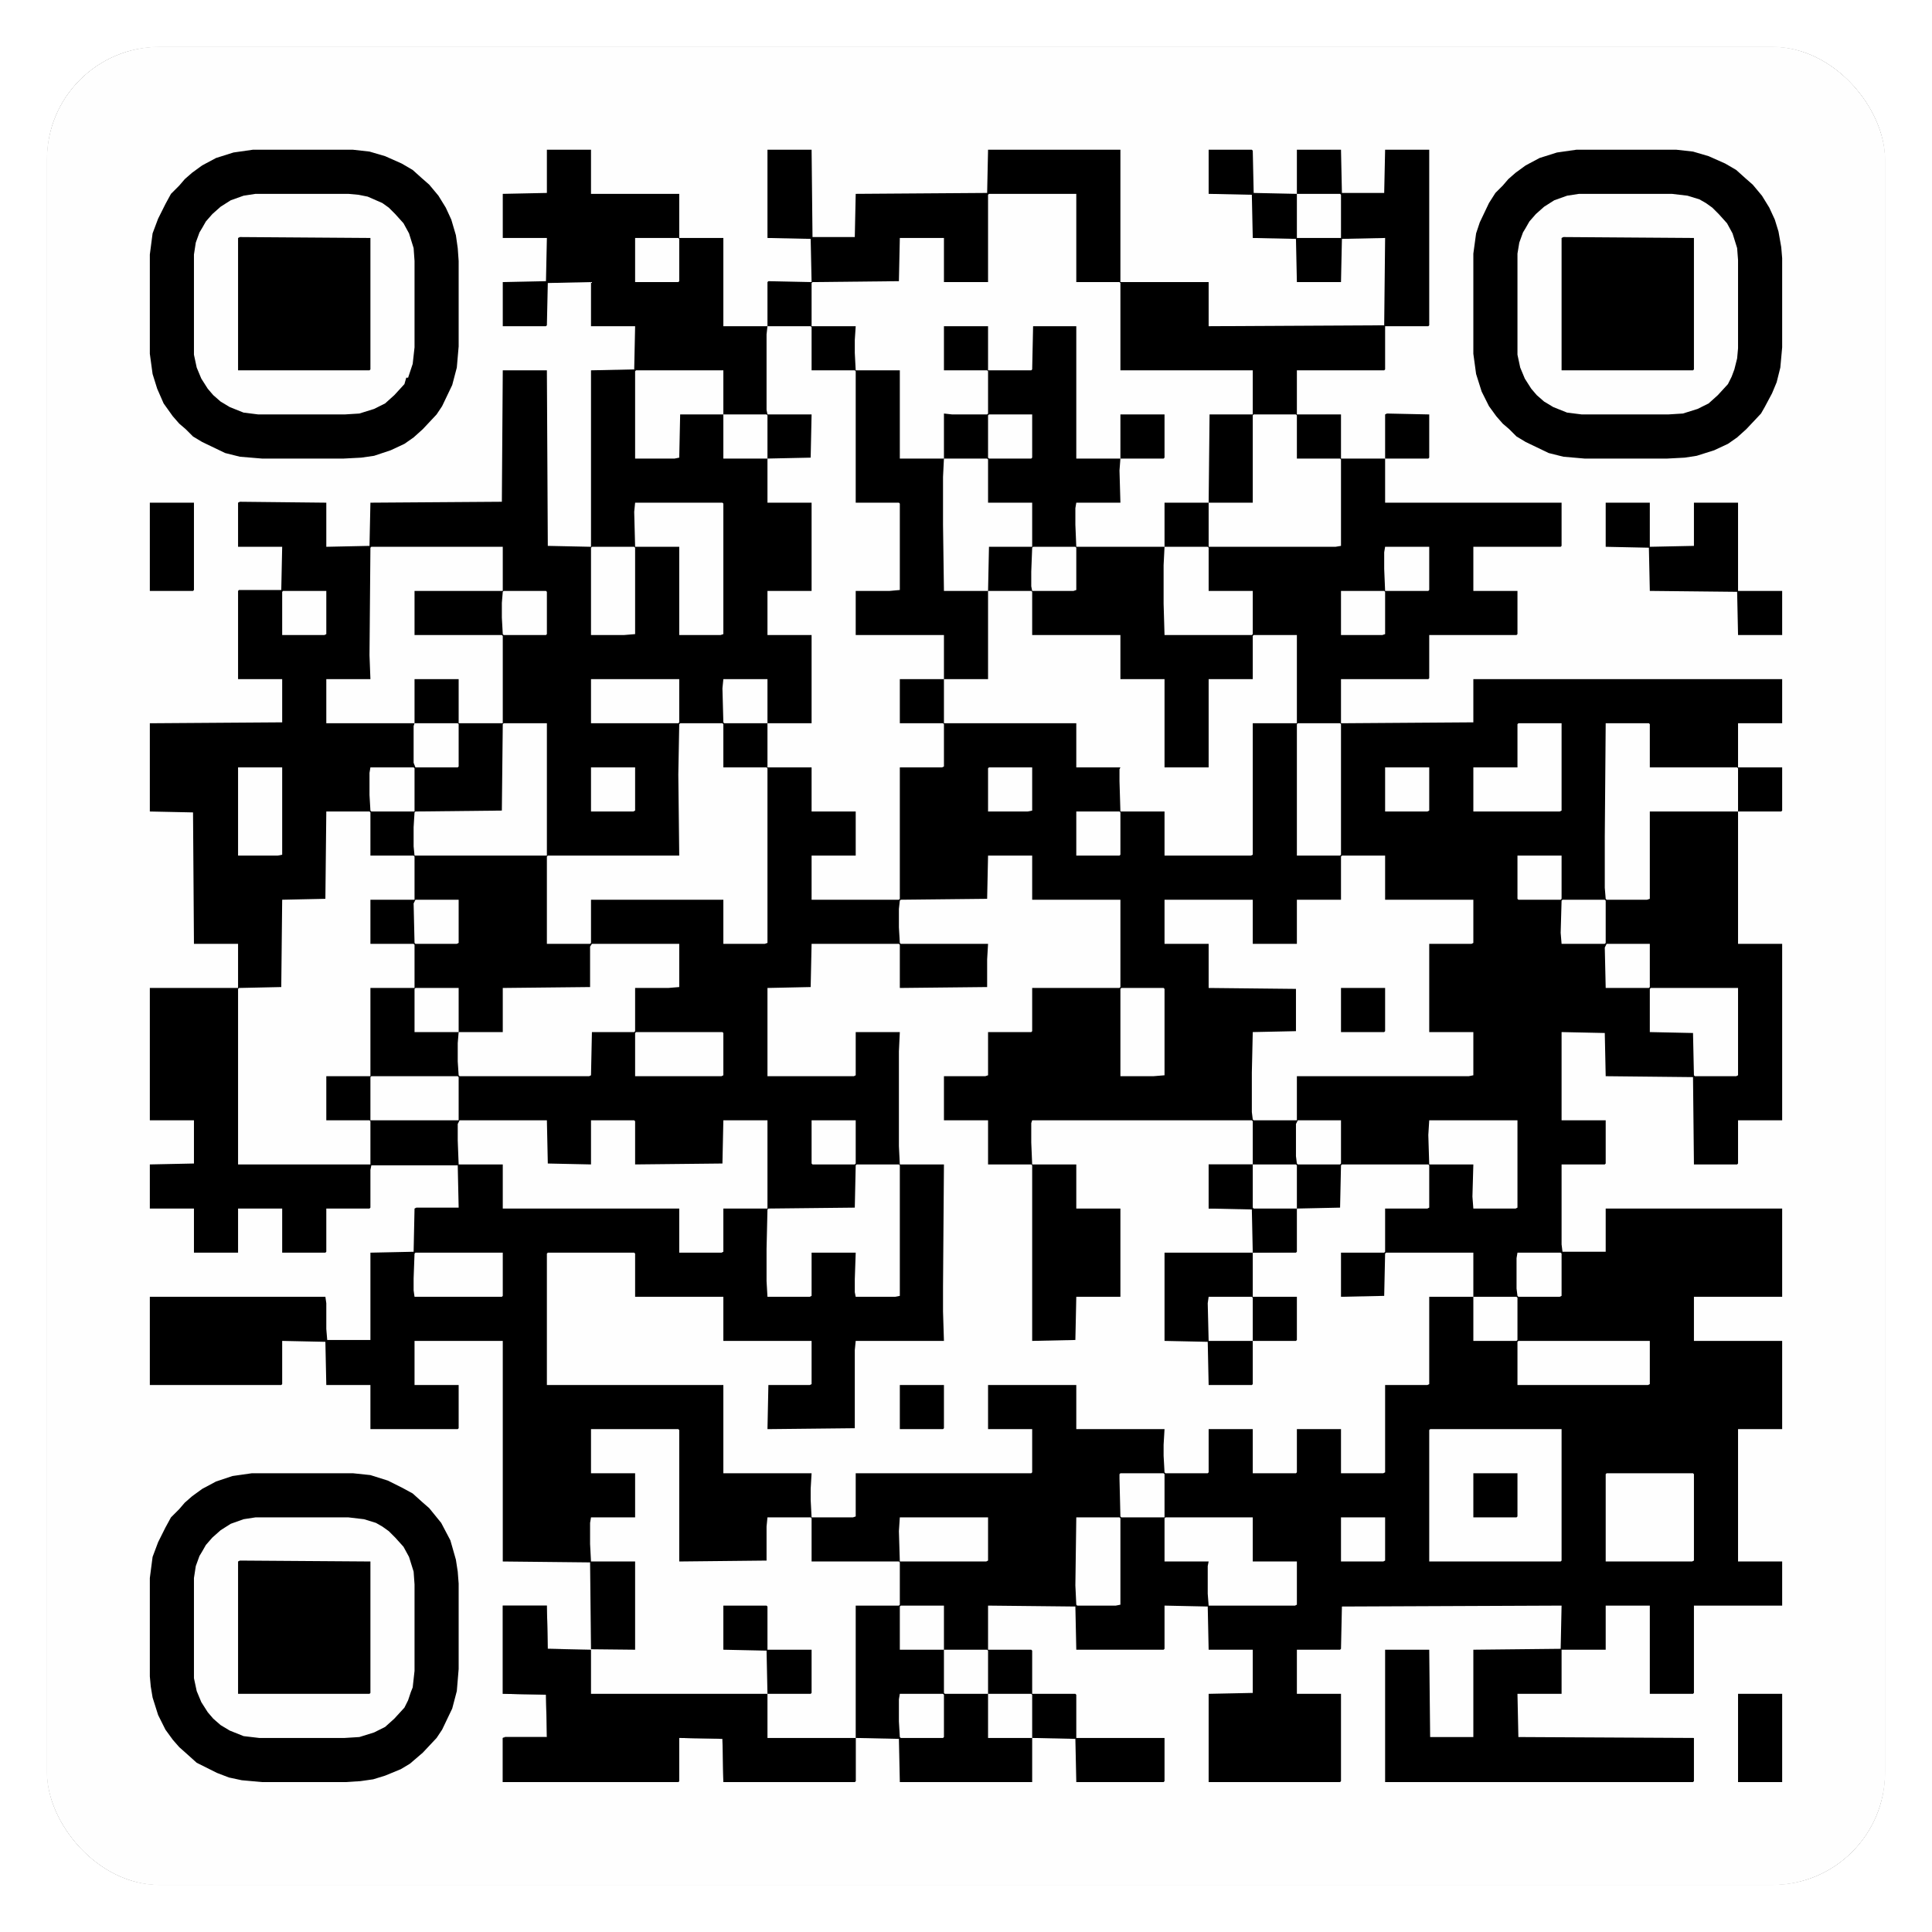 <svg width="206" height="206" viewBox="0 0 206 206" fill="none" xmlns="http://www.w3.org/2000/svg">
<g filter="url(#filter0_bd_351_2261)">
<g clip-path="url(#clip0_351_2261)">
<mask id="mask0_351_2261" style="mask-type:luminance" maskUnits="userSpaceOnUse" x="5" y="4" width="196" height="196">
<path d="M201 4H5V200H201V4Z" fill="white"/>
</mask>
<g mask="url(#mask0_351_2261)">
<path d="M5 4H201V200H5V4Z" fill="black"/>
<path d="M5 4H201V200H5V4ZM58.312 14.976V19.582L53.608 19.68V24.384H58.312L58.214 28.99L53.608 29.088V33.792H58.214L58.312 33.694L58.41 29.186L63.016 29.088V33.792H67.72L67.622 38.398L63.016 38.496V57.312L58.41 57.214L58.312 38.496H53.608L53.51 52.51L39.496 52.608L39.398 57.214L34.792 57.312V52.608L25.58 52.51L25.384 52.608V57.312H30.088L29.99 61.918H25.482L25.384 62.016V71.424H30.088V76.03L15.976 76.128V85.536L20.582 85.634L20.68 99.648H25.384V104.352H15.976V118.464H20.68V123.07L15.976 123.168V127.872H20.68V132.576H25.384V127.872H30.088V132.576H34.694L34.792 132.478V127.872H39.398L39.496 127.774V123.756L39.594 123.266H48.806L48.904 127.774H44.396L44.2 127.872L44.102 132.478L39.496 132.576V141.886H34.89L34.792 140.71V137.966L34.694 137.28H15.976V146.688H29.99L30.088 146.59V141.984L34.694 142.082L34.792 146.688H39.496V151.392H48.806L48.904 151.294V146.688H44.2V141.984H53.608V165.504L62.918 165.602L63.016 174.912L58.41 174.814L58.312 170.208H53.608V179.616L58.214 179.714L58.312 184.222H53.804L53.608 184.32V189.024H72.326L72.424 188.926V184.32L77.03 184.418L77.128 189.024H91.142L91.24 188.926V184.32L95.846 184.418L95.944 189.024H110.056V184.32L114.662 184.418L114.76 189.024H124.07L124.168 188.926V184.32H114.76V179.714L114.662 179.616H110.056V175.01L109.958 174.912H105.352V170.208L114.662 170.306L114.76 174.912H124.07L124.168 174.814V170.208L128.774 170.306L128.872 174.912H133.576V179.518L128.872 179.616V189.024H142.886L142.984 188.926V179.616H138.28V174.912H142.886L142.984 174.814L143.082 170.306L166.504 170.208L166.406 174.814L157.096 174.912V184.222H152.49L152.392 174.912H147.688V189.024H180.518L180.616 188.926V184.32L161.898 184.222L161.8 179.616H166.504V174.912H171.208V170.208H175.912V179.616H180.518L180.616 179.518V170.208H190.024V165.504H185.32V151.392H190.024V141.984H180.616V137.28H190.024V127.872H171.208V132.478H166.602L166.504 131.694V123.168H171.11L171.208 123.07V118.464H166.504V109.056L171.11 109.154L171.208 113.76L180.518 113.858L180.616 123.168H185.222L185.32 123.07V118.464H190.024V99.648H185.32V85.536H189.926L190.024 85.438V80.832H185.32V76.128H190.024V71.424H157.096V76.03L142.984 76.128V71.424H152.294L152.392 71.326V66.72H161.702L161.8 66.622V62.016H157.096V57.312H166.406L166.504 57.214V52.608H147.688V47.904H142.984V43.2H138.28V38.496H147.59L147.688 38.398V33.792H152.294L152.392 33.694V14.976H147.688L147.59 19.582H143.082L142.984 14.976H138.28V19.68L133.674 19.582L133.576 15.074L133.478 14.976H128.872V19.68L133.478 19.778L133.576 24.384L138.182 24.482L138.28 29.088H142.984L143.082 24.482L147.688 24.384L147.59 33.694L128.872 33.792V29.088H119.464V14.976H105.352L105.254 19.582L91.24 19.68L91.142 24.286H86.634L86.536 14.976H81.832V24.384L86.438 24.482L86.536 29.088L81.93 28.99L81.832 29.088V33.792H77.128V24.384H72.424V19.68H63.016V14.976H58.312Z" fill="#FEFEFE"/>
<path d="M105.352 90.24H110.056V94.944H119.464V104.254L119.366 104.352H110.056V108.958L109.958 109.056H105.352V113.662L105.058 113.76H100.648V118.464H105.352V123.168H109.958L110.056 123.266V141.984L114.662 141.886L114.76 137.28H119.464V127.872H114.76V123.168H110.056L109.958 120.816V118.758L110.056 118.464H133.478L133.576 118.562V123.168H128.872V127.872H133.478L133.576 127.97V132.576L138.182 132.478V129.146L138.28 127.872L142.886 127.774L142.984 123.266L143.082 123.168H152.294L152.392 123.266V127.774L152.196 127.872H147.688V132.478L147.59 132.576H142.984V137.28L147.59 137.182L147.688 132.674L147.786 132.576H157.096V137.28H152.392V146.59L152.196 146.688H147.688V155.998L147.492 156.096H142.984V151.392H138.28V155.998L138.182 156.096H133.576V151.392H128.872V155.998L128.774 156.096H124.266L124.168 155.998L124.07 154.234V153.058L124.168 151.392H114.76V146.688H105.352V151.392H110.056V155.998L109.958 156.096H91.24V160.702L90.946 160.8H86.536L86.438 158.938V157.762L86.536 156.096H77.128V146.688H58.312V132.674L58.41 132.576H67.622L67.72 132.674V137.28H77.128V141.984H86.536V146.59L86.34 146.688H81.93L81.832 151.392L91.142 151.294V142.964L91.24 141.984H100.648L100.55 138.848V136.202L100.648 123.168H95.944L95.846 121.208V111.114L95.944 109.056H91.24V113.662L91.044 113.76H81.832V104.352L86.438 104.254L86.536 99.648H95.846L95.944 99.746V104.352L105.254 104.254V101.314L105.352 99.648H96.042L95.944 99.55L95.846 97.884V95.924L95.944 95.042L96.042 94.944L105.254 94.846L105.352 90.24Z" fill="#FEFEFE"/>
<path d="M168.072 14.976H178.754L180.518 15.172L182.184 15.662L183.948 16.446L185.124 17.132L186.104 18.014L186.888 18.7L187.868 19.876L188.652 21.15L189.24 22.424L189.632 23.698L189.926 25.364L190.024 26.54V36.046L189.828 38.202L189.436 39.77L188.946 40.946L188.162 42.416L187.77 43.102L186.202 44.768L185.222 45.65L184.242 46.336L182.772 47.022L180.91 47.61L179.636 47.806L177.774 47.904H168.954L166.7 47.708L165.132 47.316L162.682 46.14L161.702 45.552L160.918 44.768L160.232 44.18L159.546 43.396L158.762 42.318L157.978 40.75L157.39 38.888L157.096 36.732V26.05L157.39 23.894L157.782 22.718L158.762 20.66L159.448 19.582L160.232 18.798L160.82 18.112L161.604 17.426L162.682 16.642L164.152 15.858L166.014 15.27L168.072 14.976Z" fill="#FEFEFE"/>
<path d="M26.952 14.976H37.634L39.398 15.172L41.064 15.662L42.828 16.446L44.004 17.132L44.984 18.014L45.768 18.7L46.748 19.876L47.532 21.15L48.12 22.424L48.61 24.09L48.806 25.462L48.904 26.834V35.948L48.708 38.202L48.218 40.064L47.14 42.318L46.552 43.2L45.082 44.768L44.102 45.65L43.122 46.336L41.652 47.022L39.888 47.61L38.516 47.806L36.654 47.904H27.932L25.58 47.708L24.012 47.316L21.562 46.14L20.582 45.552L19.798 44.768L19.112 44.18L18.426 43.396L17.446 42.024L16.76 40.456L16.27 38.888L15.976 36.732V26.148L16.27 23.894L16.858 22.326L17.642 20.758L18.23 19.68L19.112 18.798L19.7 18.112L20.484 17.426L21.562 16.642L23.032 15.858L24.894 15.27L26.952 14.976Z" fill="#FEFEFE"/>
<path d="M26.854 156.096H37.634L39.496 156.292L41.358 156.88L42.926 157.664L44.004 158.252L44.984 159.134L45.768 159.82L47.042 161.388L48.022 163.25L48.61 165.308L48.806 166.582L48.904 167.856V176.97L48.708 179.322L48.218 181.184L47.14 183.438L46.552 184.32L45.082 185.888L43.71 187.064L42.73 187.652L41.064 188.338L39.79 188.73L38.418 188.926L36.85 189.024H27.932L25.776 188.828L24.404 188.534L23.13 188.044L20.974 186.966L19.994 186.084L19.112 185.3L18.426 184.516L17.642 183.438L16.858 181.87L16.27 180.008L16.074 178.832L15.976 177.754V167.268L16.27 165.014L16.858 163.446L17.642 161.878L18.23 160.8L19.112 159.918L19.7 159.232L20.484 158.546L21.562 157.762L23.032 156.978L24.796 156.39L26.854 156.096Z" fill="#FEFEFE"/>
<path d="M63.016 151.392H72.326L72.424 151.49V165.504L81.734 165.406V161.78L81.832 160.8H86.438L86.536 160.898V165.504H95.846L95.944 165.602V170.11L95.846 170.208H91.24V188.926L91.142 189.024H77.128L77.03 184.418L72.424 184.32V188.926L72.326 189.024H53.608V184.32L53.902 184.222H58.312L58.214 179.714L53.608 179.616V170.208H58.312L58.41 174.814L67.72 174.912V165.504H63.016L62.918 163.642V161.388L63.016 160.8H67.72V156.096H63.016V151.392Z" fill="#FEFEFE"/>
<path d="M105.45 19.68H114.76V29.088H119.366L119.464 29.186V38.496H133.576V43.2H128.97L128.872 52.608H124.168V57.312H114.76L114.662 54.96V53.196L114.76 52.608H119.464L119.366 49.178L119.464 47.904H114.76V33.792H110.154L110.056 38.398L109.958 38.496H105.352V33.792H100.648V38.496H105.254L105.352 38.594V43.102L105.254 43.2H101.53L100.648 43.102V47.904H95.944V38.496H91.24L91.142 36.634V35.262L91.24 33.792H86.536V29.186L86.634 29.088L95.846 28.99L95.944 24.384H100.648V29.088H105.352V19.778L105.45 19.68Z" fill="#FEFEFE"/>
<path d="M81.832 33.792H86.438L86.536 33.89V38.496H91.142L91.24 38.594V52.608H95.846L95.944 52.706V61.918L94.866 62.016H91.24V66.72H100.648V71.424H95.944V76.128H100.55L100.648 76.226V80.734L100.452 80.832H95.944V94.846L95.846 94.944H86.536V90.24H91.24V85.536H86.536V80.832H81.832V76.128H86.536V66.72H81.832V62.016H86.536V52.608H81.832V47.904L86.438 47.806L86.536 43.2H81.832L81.734 42.71V34.674L81.832 33.792Z" fill="#FEFEFE"/>
<path d="M143.082 90.24H147.688V94.944H157.096V99.55L156.9 99.648H152.392V109.056H157.096V113.662L156.606 113.76H138.28V118.464H133.674L133.576 118.366L133.478 117.582V113.368L133.576 109.056L138.182 108.958V104.45L128.872 104.352V99.648H124.168V94.944H133.576V99.648H138.28V94.944H142.984V90.338L143.082 90.24Z" fill="#FEFEFE"/>
<path d="M168.072 14.976H178.754L180.518 15.172L182.184 15.662L183.948 16.446L185.124 17.132L186.104 18.014L186.888 18.7L187.868 19.876L188.652 21.15L189.24 22.424L189.632 23.698L189.926 25.364L190.024 26.54V36.046L189.828 38.202L189.436 39.77L188.946 40.946L188.162 42.416L187.77 43.102L186.202 44.768L185.222 45.65L184.242 46.336L182.772 47.022L180.91 47.61L179.636 47.806L177.774 47.904H168.954L166.7 47.708L165.132 47.316L162.682 46.14L161.702 45.552L160.918 44.768L160.232 44.18L159.546 43.396L158.762 42.318L157.978 40.75L157.39 38.888L157.096 36.732V26.05L157.39 23.894L157.782 22.718L158.762 20.66L159.448 19.582L160.232 18.798L160.82 18.112L161.604 17.426L162.682 16.642L164.152 15.858L166.014 15.27L168.072 14.976ZM168.366 19.68L167.092 19.876L165.72 20.366L164.642 21.052L163.76 21.836L163.074 22.62L162.682 23.306L162.388 23.796L161.996 24.874L161.8 26.05V36.83L162.094 38.202L162.584 39.378L163.27 40.456L163.858 41.142L164.642 41.828L165.622 42.416L167.092 43.004L168.66 43.2H177.872L179.44 43.102L181.008 42.612L182.184 42.024L183.164 41.142L184.242 39.966L184.634 39.182L184.928 38.398L185.222 37.222L185.32 36.144V26.736L185.222 25.462L184.732 23.894L184.144 22.816L183.262 21.836L182.576 21.15L181.89 20.66L181.204 20.268L179.93 19.876L178.264 19.68H168.366Z" fill="black"/>
<path d="M26.952 14.976H37.634L39.398 15.172L41.064 15.662L42.828 16.446L44.004 17.132L44.984 18.014L45.768 18.7L46.748 19.876L47.532 21.15L48.12 22.424L48.61 24.09L48.806 25.462L48.904 26.834V35.948L48.708 38.202L48.218 40.064L47.14 42.318L46.552 43.2L45.082 44.768L44.102 45.65L43.122 46.336L41.652 47.022L39.888 47.61L38.516 47.806L36.654 47.904H27.932L25.58 47.708L24.012 47.316L21.562 46.14L20.582 45.552L19.798 44.768L19.112 44.18L18.426 43.396L17.446 42.024L16.76 40.456L16.27 38.888L15.976 36.732V26.148L16.27 23.894L16.858 22.326L17.642 20.758L18.23 19.68L19.112 18.798L19.7 18.112L20.484 17.426L21.562 16.642L23.032 15.858L24.894 15.27L26.952 14.976ZM27.246 19.68L25.972 19.876L24.6 20.366L23.522 21.052L22.64 21.836L21.954 22.62L21.562 23.306L21.268 23.796L20.876 24.874L20.68 26.148V36.83L20.974 38.202L21.464 39.378L22.15 40.456L22.738 41.142L23.522 41.828L24.502 42.416L25.972 43.004L27.54 43.2H36.752L38.32 43.102L39.888 42.612L41.064 42.024L42.044 41.142L43.122 39.966L43.318 39.28H43.514L44.004 37.81L44.2 36.046V26.834L44.102 25.462L43.612 23.894L43.024 22.816L42.142 21.836L41.456 21.15L40.77 20.66L39.202 19.974L38.222 19.778L37.144 19.68H27.246Z" fill="black"/>
<path d="M26.854 156.096H37.634L39.496 156.292L41.358 156.88L42.926 157.664L44.004 158.252L44.984 159.134L45.768 159.82L47.042 161.388L48.022 163.25L48.61 165.308L48.806 166.582L48.904 167.856V176.97L48.708 179.322L48.218 181.184L47.14 183.438L46.552 184.32L45.082 185.888L43.71 187.064L42.73 187.652L41.064 188.338L39.79 188.73L38.418 188.926L36.85 189.024H27.932L25.776 188.828L24.404 188.534L23.13 188.044L20.974 186.966L19.994 186.084L19.112 185.3L18.426 184.516L17.642 183.438L16.858 181.87L16.27 180.008L16.074 178.832L15.976 177.754V167.268L16.27 165.014L16.858 163.446L17.642 161.878L18.23 160.8L19.112 159.918L19.7 159.232L20.484 158.546L21.562 157.762L23.032 156.978L24.796 156.39L26.854 156.096ZM27.246 160.8L25.972 160.996L24.6 161.486L23.522 162.172L22.64 162.956L21.954 163.74L21.562 164.426L21.268 164.916L20.876 165.994L20.68 167.268V177.95L20.974 179.322L21.464 180.498L22.15 181.576L22.738 182.262L23.522 182.948L24.502 183.536L25.972 184.124L27.638 184.32H36.752L38.32 184.222L39.888 183.732L41.064 183.144L42.044 182.262L43.122 181.086L43.514 180.302L43.808 179.42L44.004 178.93L44.2 177.166V167.954L44.102 166.582L43.612 165.014L43.024 163.936L42.142 162.956L41.456 162.27L40.77 161.78L40.084 161.388L38.81 160.996L37.144 160.8H27.246Z" fill="black"/>
<path d="M105.352 62.016H109.958L110.056 62.114V66.72H119.464V71.424H124.168V80.832H128.872V71.424H133.576V66.818L133.674 66.72H138.28V76.128H133.576V90.142L133.38 90.24H124.168V85.536H119.464L119.366 82.302V81.028L119.464 80.832H114.76V76.128H100.648V71.424H105.352V62.016Z" fill="#FEFEFE"/>
<path d="M34.792 85.536H39.398L39.496 85.634V90.24H44.102L44.2 90.338V94.944H39.496V99.648H44.102L44.2 99.746V104.352H39.496V113.76H34.792V118.464H39.398L39.496 118.562V123.168H25.384V104.45L25.482 104.352L29.99 104.254L30.088 94.944L34.694 94.846L34.792 85.536Z" fill="#FEFEFE"/>
<path d="M53.608 170.208H58.312L58.41 174.814L63.016 174.912V179.616H81.832V184.32H91.24V188.926L91.142 189.024H77.128L77.03 184.418L72.424 184.32V188.926L72.326 189.024H53.608V184.32L53.902 184.222H58.312L58.214 179.714L53.608 179.616V170.208Z" fill="black"/>
<path d="M72.522 76.128H77.03L77.128 76.226V80.832H81.734L81.832 80.93V99.55L81.538 99.648H77.128V94.944H63.016V99.55L62.918 99.648H58.312V90.338L58.41 90.24H72.424L72.326 81.616L72.424 76.226L72.522 76.128Z" fill="#FEFEFE"/>
<path d="M49.002 118.464H58.312L58.41 123.07L63.016 123.168V118.464H67.622L67.72 118.562V123.168L77.03 123.07L77.128 118.464H81.832V127.872H77.128V132.478L76.932 132.576H72.424V127.872H53.608V123.168H48.904L48.806 120.62V118.856L49.002 118.464Z" fill="#FEFEFE"/>
<path d="M39.594 57.312H53.608V62.016H44.2V66.72H53.51L53.608 66.818V76.128H48.904V71.424H44.2V76.128H34.792V71.424H39.496L39.398 68.876L39.496 57.41L39.594 57.312Z" fill="#FEFEFE"/>
<path d="M25.58 165.406L39.496 165.504V179.518L39.398 179.616H25.384V165.504L25.58 165.406Z" fill="black"/>
<path d="M166.7 24.286L180.616 24.384V38.398L180.518 38.496H166.504V24.384L166.7 24.286Z" fill="black"/>
<path d="M25.58 24.286L39.496 24.384V38.398L39.398 38.496H25.384V24.384L25.58 24.286Z" fill="black"/>
<path d="M152.49 151.392H166.504V165.406L166.406 165.504H152.392V151.49L152.49 151.392Z" fill="#FEFEFE"/>
<path d="M63.114 99.648H72.424V104.254L71.248 104.352H67.72V108.958L67.622 109.056H63.114L63.016 113.662L62.82 113.76H49.002L48.904 113.662L48.806 112.192V110.232L48.904 109.056H53.608V104.352L62.918 104.254V99.942L63.114 99.648Z" fill="#FEFEFE"/>
<path d="M171.208 76.128H175.814L175.912 76.226V80.832H185.222L185.32 80.93V85.536H175.912V94.846L175.618 94.944H171.306L171.208 94.846L171.11 93.67V88.28L171.208 76.128Z" fill="#FEFEFE"/>
<path d="M91.338 123.168H95.846L95.944 123.266V137.182L95.454 137.28H91.24L91.142 136.79V135.418L91.24 132.576H86.536V137.182L86.34 137.28H81.832L81.734 135.614V132.184L81.832 127.97L81.93 127.872L91.142 127.774L91.24 123.266L91.338 123.168Z" fill="#FEFEFE"/>
<path d="M133.674 43.2H138.182L138.28 43.298V47.904H142.886L142.984 48.002V57.214L142.396 57.312H128.872V52.608H133.576V43.298L133.674 43.2Z" fill="#FEFEFE"/>
<path d="M124.168 132.576H133.576V137.28H138.28V141.886L138.182 141.984H133.576V146.59L133.478 146.688H128.872L128.774 142.082L124.168 141.984V132.576Z" fill="black"/>
<path d="M53.706 76.128H58.312V90.24H44.2L44.102 89.26V87.202L44.2 85.634L44.298 85.536L53.51 85.438L53.608 76.226L53.706 76.128Z" fill="#FEFEFE"/>
<path d="M171.208 52.608H175.912V57.312L180.616 57.214V52.608H185.32V62.016H190.024V66.72H185.32L185.222 62.114L175.912 62.016L175.814 57.41L171.208 57.312V52.608Z" fill="black"/>
<path d="M100.648 47.904H105.254L105.352 48.002V52.608H110.056V57.312H105.45L105.352 62.016H100.648L100.55 54.96V49.864L100.648 47.904Z" fill="#FEFEFE"/>
<path d="M124.266 160.8H133.576V165.504H138.28V170.11L138.084 170.208H128.872L128.774 168.934V165.994L128.872 165.504H124.168V160.898L124.266 160.8Z" fill="#FEFEFE"/>
<path d="M67.72 52.608H77.03L77.128 52.706V66.622L76.834 66.72H72.424V57.312H67.72L67.622 53.588L67.72 52.608Z" fill="#FEFEFE"/>
<path d="M171.306 156.096H180.518L180.616 156.194V165.406L180.42 165.504H171.208V156.194L171.306 156.096Z" fill="#FEFEFE"/>
<path d="M124.168 57.312H128.774L128.872 57.41V62.016H133.576V66.622L133.478 66.72H124.168L124.07 63.388V59.272L124.168 57.312Z" fill="#FEFEFE"/>
<path d="M152.392 118.464H161.8V127.774L161.604 127.872H157.096L156.998 126.598L157.096 123.168H152.392L152.294 120.032L152.392 118.464Z" fill="#FEFEFE"/>
<path d="M161.898 141.984H175.912V146.59L175.716 146.688H161.8V142.082L161.898 141.984Z" fill="#FEFEFE"/>
<path d="M176.01 104.352H185.32V113.662L185.124 113.76H180.714L180.616 113.662L180.518 109.154L175.912 109.056V104.45L176.01 104.352Z" fill="#FEFEFE"/>
<path d="M161.898 76.128H166.504V85.438L166.308 85.536H157.096V80.832H161.8V76.226L161.898 76.128Z" fill="#FEFEFE"/>
<path d="M138.378 76.128H142.886L142.984 76.226V90.142L142.886 90.24H138.28V76.226L138.378 76.128Z" fill="#FEFEFE"/>
<path d="M67.818 38.496H77.128V43.2H72.522L72.424 47.806L71.934 47.904H67.72V38.594L67.818 38.496Z" fill="#FEFEFE"/>
<path d="M95.944 160.8H105.352V165.406L105.156 165.504H95.944L95.846 162.27L95.944 160.8Z" fill="#FEFEFE"/>
<path d="M44.298 132.576H53.608V137.182L53.51 137.28H44.2L44.102 136.594V135.32L44.2 132.674L44.298 132.576Z" fill="#FEFEFE"/>
<path d="M185.32 179.616H190.024V189.024H185.32V179.616Z" fill="black"/>
<path d="M63.016 71.424H72.424V76.03L72.326 76.128H63.016V71.424Z" fill="#FEFEFE"/>
<path d="M15.976 52.608H20.68V61.918L20.582 62.016H15.976V52.608Z" fill="black"/>
<path d="M39.594 113.76H48.806L48.904 113.858V118.464H39.496V113.858L39.594 113.76Z" fill="#FEFEFE"/>
<path d="M114.76 160.8H119.366L119.464 160.898V170.11L118.974 170.208H114.858L114.76 170.11L114.662 168.052L114.76 160.8Z" fill="#FEFEFE"/>
<path d="M77.128 170.208H81.734L81.832 170.306V174.912H86.536V179.518L86.438 179.616H81.832L81.734 175.01L77.128 174.912V170.208Z" fill="black"/>
<path d="M67.818 109.056H77.03L77.128 109.154V113.662L76.932 113.76H67.72V109.154L67.818 109.056Z" fill="#FEFEFE"/>
<path d="M25.384 80.832H30.088V90.142L29.598 90.24H25.384V80.832Z" fill="#FEFEFE"/>
<path d="M63.114 57.312H67.622L67.72 57.41V66.622L66.544 66.72H63.016V57.41L63.114 57.312Z" fill="#FEFEFE"/>
<path d="M119.562 104.352H124.07L124.168 104.45V113.662L122.992 113.76H119.464V104.45L119.562 104.352Z" fill="#FEFEFE"/>
<path d="M128.872 123.168H133.576L133.674 127.774L138.28 127.872V132.478L138.182 132.576H133.576L133.478 127.97L128.872 127.872V123.168Z" fill="black"/>
<path d="M44.2 76.128H48.806L48.904 76.226V80.734L48.806 80.832H44.298L44.102 80.342V76.422L44.2 76.128Z" fill="#FEFEFE"/>
<path d="M138.378 118.464H142.984V123.07L142.886 123.168H138.378L138.28 123.07L138.182 122.286V118.856L138.378 118.464Z" fill="#FEFEFE"/>
<path d="M161.8 132.576H166.406L166.504 132.674V137.182L166.308 137.28H161.898L161.8 137.182L161.702 136.398V133.164L161.8 132.576Z" fill="#FEFEFE"/>
<path d="M95.944 179.616H100.55L100.648 179.714V184.222L100.55 184.32H96.042L95.944 184.222L95.846 182.556V180.204L95.944 179.616Z" fill="#FEFEFE"/>
<path d="M39.496 80.832H44.102L44.2 80.93V85.536H39.594L39.496 85.438L39.398 83.772V81.42L39.496 80.832Z" fill="#FEFEFE"/>
<path d="M147.688 57.312H152.392V61.918L152.294 62.016H147.688L147.59 59.664V57.9L147.688 57.312Z" fill="#FEFEFE"/>
<path d="M53.706 62.016H58.214L58.312 62.114V66.622L58.214 66.72H53.706L53.608 66.622L53.51 64.858V63.29L53.608 62.114L53.706 62.016Z" fill="#FEFEFE"/>
<path d="M110.154 57.312H114.662L114.76 57.41V61.918L114.466 62.016H110.056L109.958 61.526V59.958L110.056 57.41L110.154 57.312Z" fill="#FEFEFE"/>
<path d="M119.464 156.096H124.07L124.168 156.194V160.8H119.562L119.464 160.702L119.366 156.684V156.194L119.464 156.096Z" fill="#FEFEFE"/>
<path d="M128.872 137.28H133.478L133.576 137.378V141.984H128.872L128.774 137.966L128.872 137.28Z" fill="#FEFEFE"/>
<path d="M171.306 99.648H175.912V104.254L175.814 104.352H171.208L171.11 100.04L171.306 99.648Z" fill="#FEFEFE"/>
<path d="M44.298 94.944H48.904V99.55L48.708 99.648H44.298L44.2 99.55L44.102 95.336L44.298 94.944Z" fill="#FEFEFE"/>
<path d="M77.128 71.424H81.832V76.128H77.226L77.128 76.03L77.03 72.404L77.128 71.424Z" fill="#FEFEFE"/>
<path d="M147.884 43.102L152.392 43.2V47.806L152.294 47.904H147.688V43.2L147.884 43.102Z" fill="black"/>
<path d="M105.352 179.616H109.958L110.056 179.714V184.32H105.352V179.616Z" fill="#FEFEFE"/>
<path d="M96.042 170.208H100.648V174.912H95.944V170.306L96.042 170.208Z" fill="#FEFEFE"/>
<path d="M157.096 156.096H161.8V160.702L161.702 160.8H157.096V156.096Z" fill="black"/>
<path d="M95.944 146.688H100.648V151.294L100.55 151.392H95.944V146.688Z" fill="black"/>
<path d="M142.984 104.352H147.688V108.958L147.59 109.056H142.984V104.352Z" fill="black"/>
<path d="M44.298 104.352H48.904V109.056H44.2V104.45L44.298 104.352Z" fill="#FEFEFE"/>
<path d="M119.464 43.2H124.168V47.806L124.07 47.904H119.464V43.2Z" fill="black"/>
<path d="M77.128 43.2H81.734L81.832 43.298V47.904H77.128V43.2Z" fill="#FEFEFE"/>
<path d="M138.28 19.68H142.886L142.984 19.778V24.384H138.28V19.68Z" fill="#FEFEFE"/>
<path d="M100.648 174.912H105.254L105.352 175.01V179.616H100.746L100.648 179.518V174.912Z" fill="#FEFEFE"/>
<path d="M142.984 160.8H147.688V165.406L147.492 165.504H142.984V160.8Z" fill="#FEFEFE"/>
<path d="M157.096 137.28H161.702L161.8 137.378V141.886L161.702 141.984H157.096V137.28Z" fill="#FEFEFE"/>
<path d="M133.576 123.168H138.182L138.28 123.266V127.872H133.674L133.576 127.774V123.168Z" fill="#FEFEFE"/>
<path d="M86.536 118.464H91.24V123.07L91.142 123.168H86.634L86.536 123.07V118.464Z" fill="#FEFEFE"/>
<path d="M166.602 94.944H171.11L171.208 95.042V99.55L171.11 99.648H166.504L166.406 98.472L166.504 95.042L166.602 94.944Z" fill="#FEFEFE"/>
<path d="M161.8 90.24H166.504V94.846L166.406 94.944H161.898L161.8 94.846V90.24Z" fill="#FEFEFE"/>
<path d="M114.76 85.536H119.366L119.464 85.634V90.142L119.366 90.24H114.76V85.536Z" fill="#FEFEFE"/>
<path d="M147.688 80.832H152.392V85.438L152.196 85.536H147.688V80.832Z" fill="#FEFEFE"/>
<path d="M63.016 80.832H67.72V85.438L67.524 85.536H63.016V80.832Z" fill="#FEFEFE"/>
<path d="M67.72 24.384H72.326L72.424 24.482V28.99L72.326 29.088H67.72V24.384Z" fill="#FEFEFE"/>
<path d="M30.186 62.016H34.792V66.622L34.596 66.72H30.088V62.114L30.186 62.016Z" fill="#FEFEFE"/>
<path d="M105.45 43.2H110.056V47.806L109.958 47.904H105.45L105.352 47.806V43.298L105.45 43.2Z" fill="#FEFEFE"/>
<path d="M142.984 62.016H147.59L147.688 62.114V66.622L147.394 66.72H142.984V62.016Z" fill="#FEFEFE"/>
<path d="M105.45 80.832H110.056V85.438L109.566 85.536H105.352V80.93L105.45 80.832Z" fill="#FEFEFE"/>
</g>
</g>
</g>
<defs>
<filter id="filter0_bd_351_2261" x="-2.45" y="-3.45" width="210.9" height="210.9" filterUnits="userSpaceOnUse" color-interpolation-filters="sRGB">
<feFlood flood-opacity="0" result="BackgroundImageFix"/>
<feGaussianBlur in="BackgroundImageFix" stdDeviation="3.725"/>
<feComposite in2="SourceAlpha" operator="in" result="effect1_backgroundBlur_351_2261"/>
<feColorMatrix in="SourceAlpha" type="matrix" values="0 0 0 0 0 0 0 0 0 0 0 0 0 0 0 0 0 0 127 0" result="hardAlpha"/>
<feOffset dy="0.99"/>
<feGaussianBlur stdDeviation="2.485"/>
<feComposite in2="hardAlpha" operator="out"/>
<feColorMatrix type="matrix" values="0 0 0 0 0 0 0 0 0 0 0 0 0 0 0 0 0 0 0.25 0"/>
<feBlend mode="normal" in2="effect1_backgroundBlur_351_2261" result="effect2_dropShadow_351_2261"/>
<feBlend mode="normal" in="SourceGraphic" in2="effect2_dropShadow_351_2261" result="shape"/>
</filter>
<clipPath id="clip0_351_2261">
<rect x="5" y="4" width="196" height="196" rx="12" fill="white"/>
</clipPath>
</defs>
</svg>
